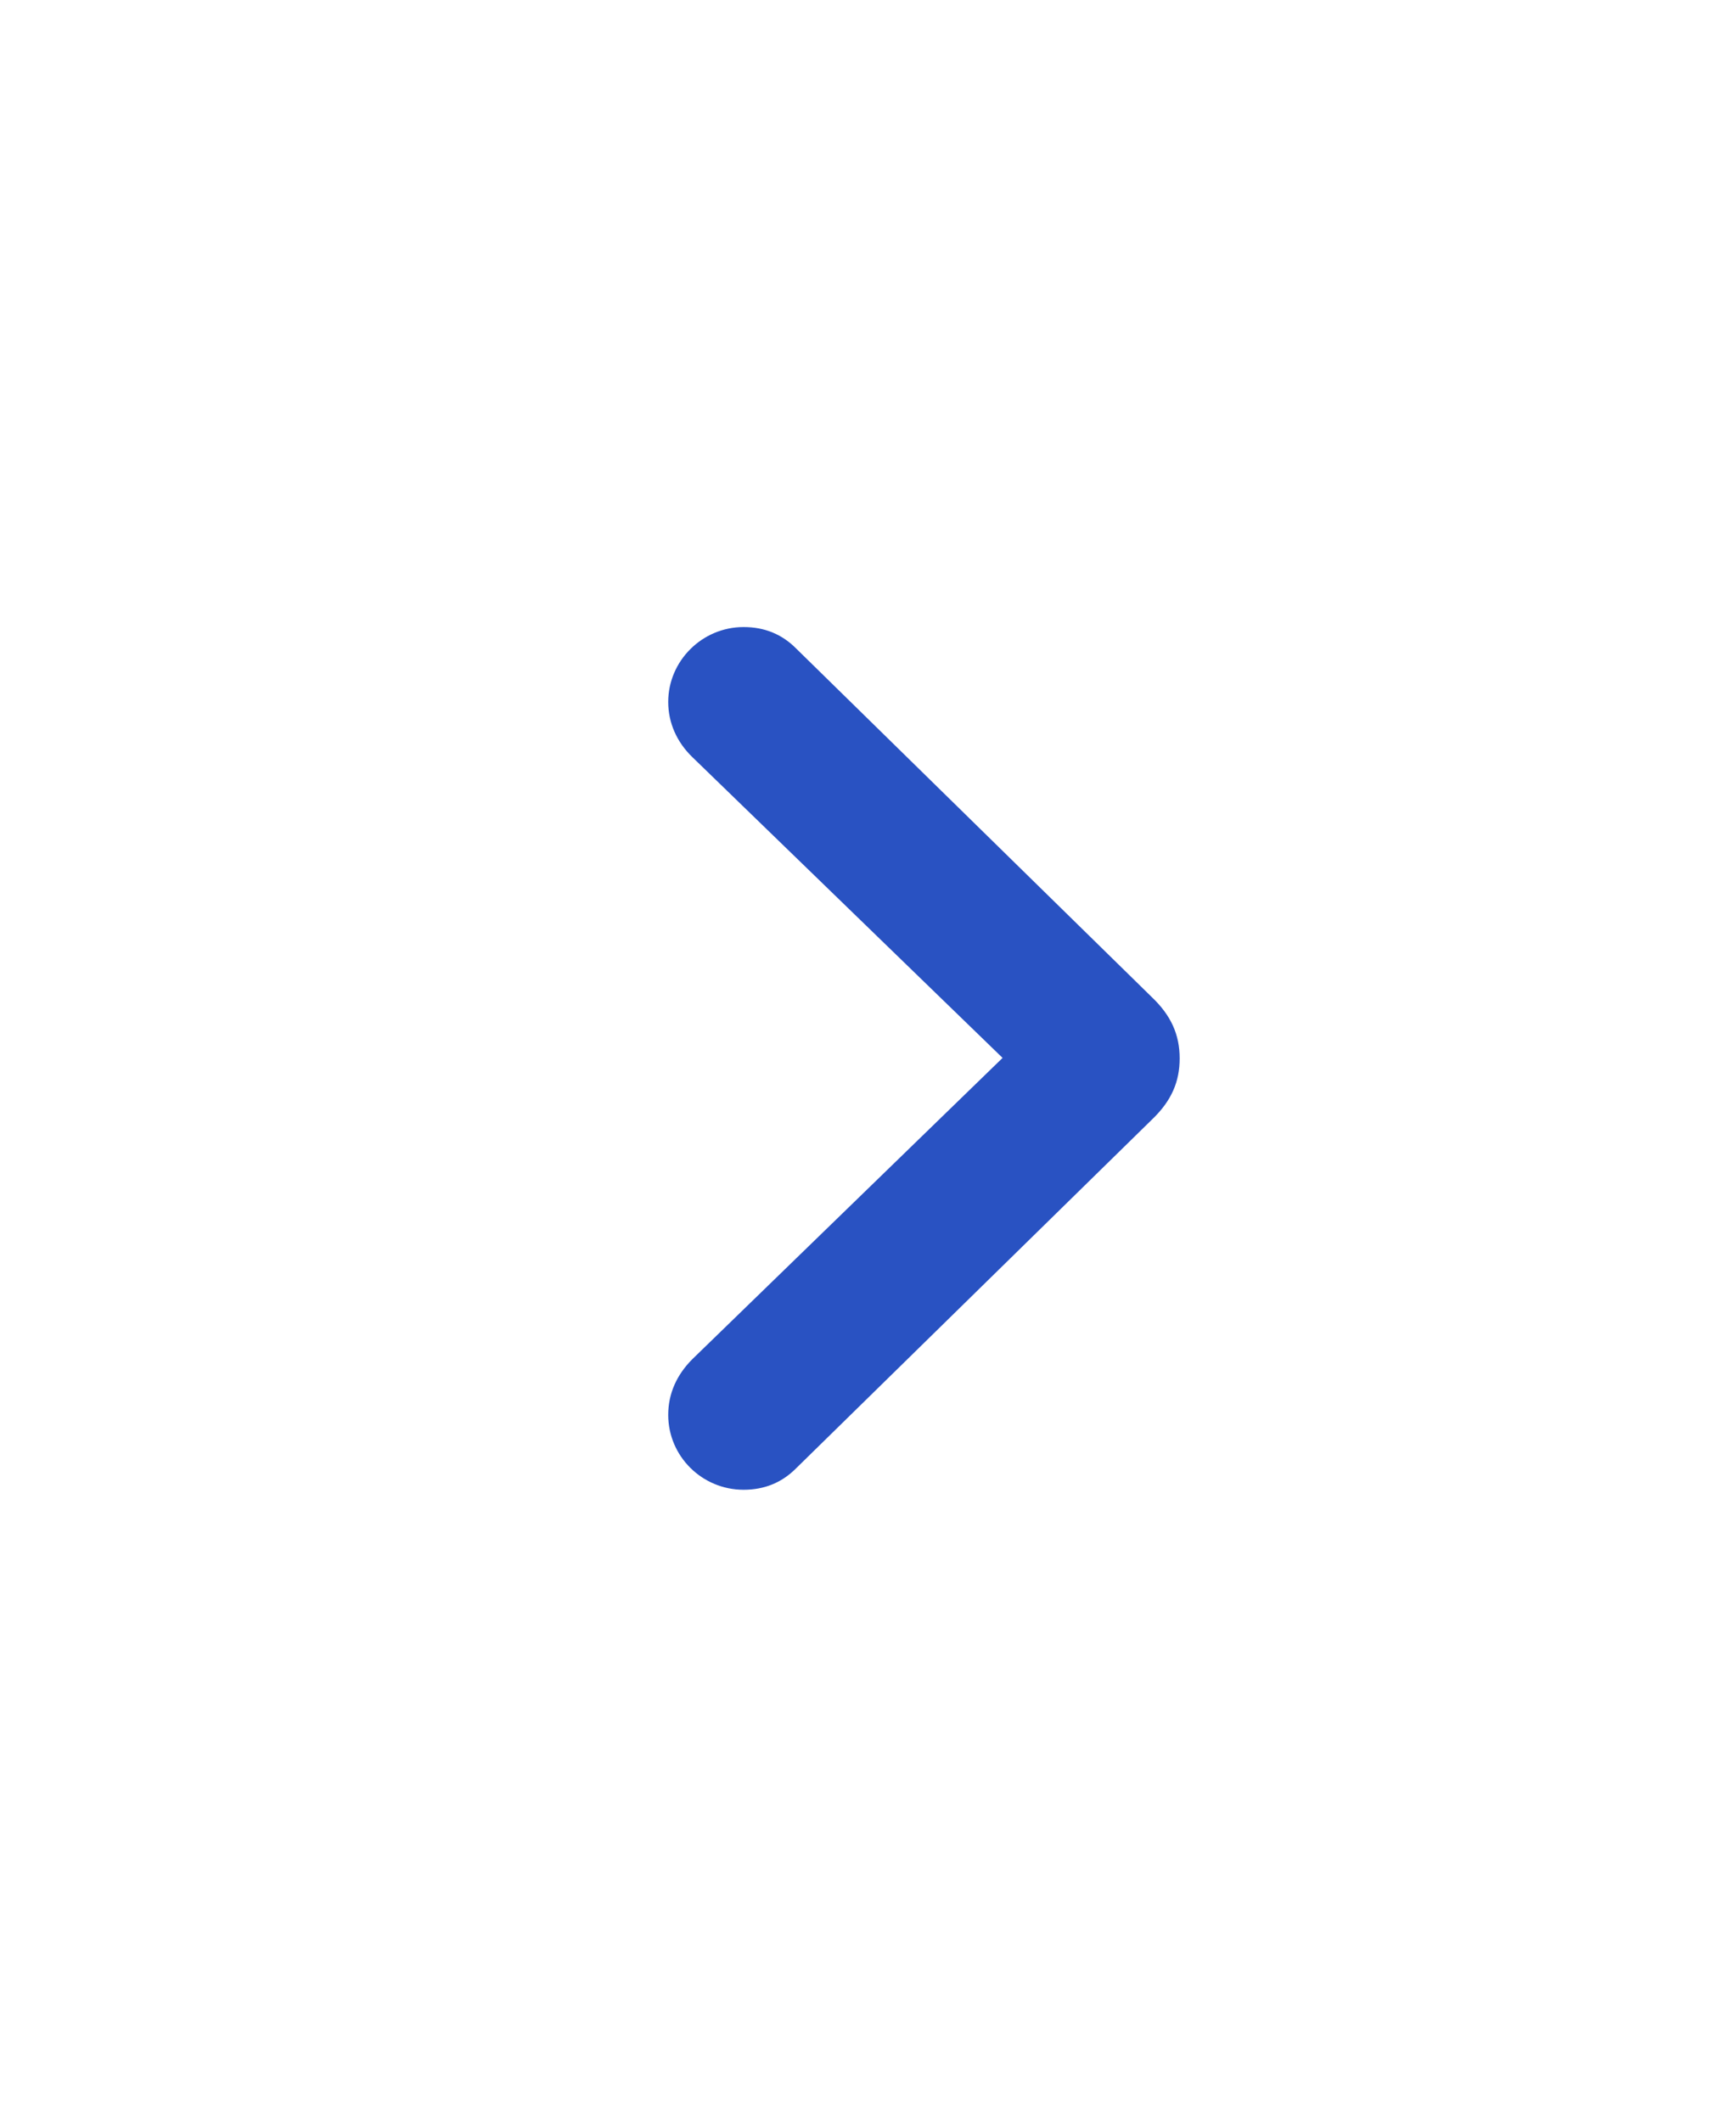 <svg width="36" height="44" viewBox="0 0 36 44" fill="none" xmlns="http://www.w3.org/2000/svg">
    <path d="M24.463 21.949C24.463 22.428 24.297 22.828 23.887 23.219L16.504 30.455C16.211 30.748 15.85 30.895 15.42 30.895C14.56 30.895 13.857 30.201 13.857 29.342C13.857 28.902 14.033 28.512 14.355 28.189L20.791 21.939L14.355 15.699C14.033 15.387 13.857 14.986 13.857 14.557C13.857 13.707 14.56 13.004 15.42 13.004C15.85 13.004 16.211 13.15 16.504 13.443L23.887 20.68C24.287 21.061 24.463 21.461 24.463 21.949Z" fill="#2952C2"/>
</svg>
